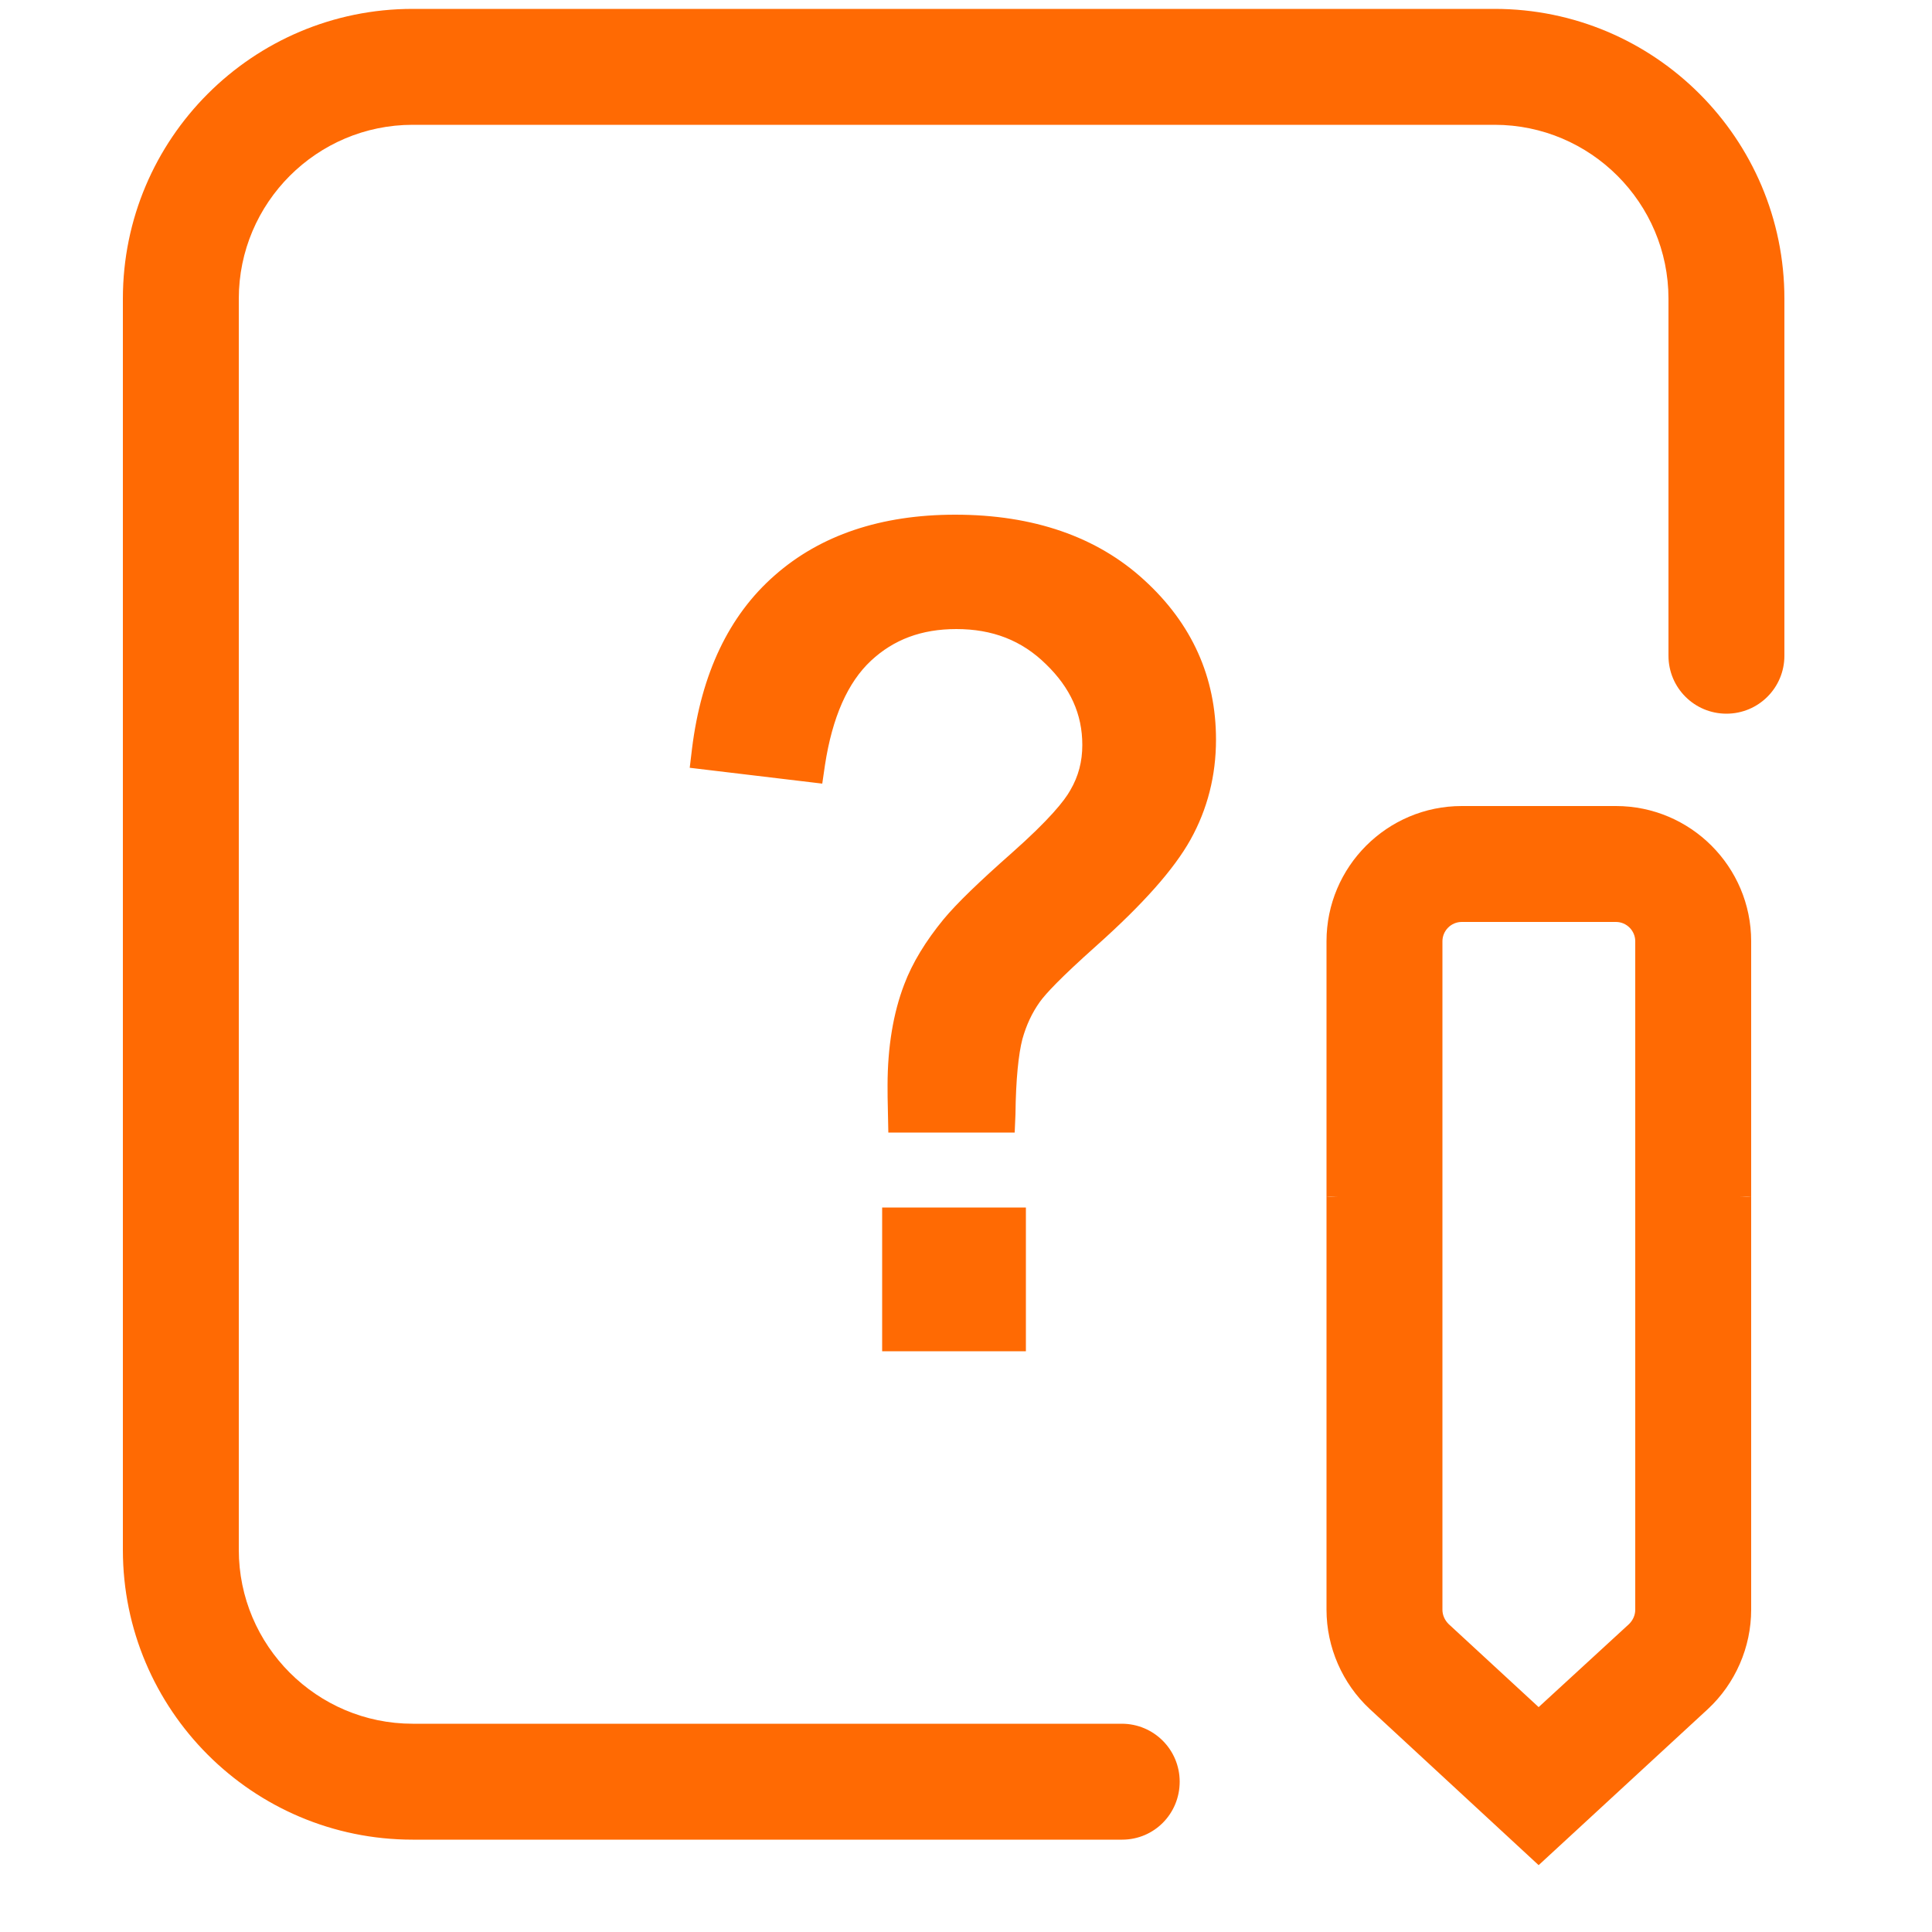 <?xml version="1.0" standalone="no"?><!DOCTYPE svg PUBLIC "-//W3C//DTD SVG 1.1//EN" "http://www.w3.org/Graphics/SVG/1.1/DTD/svg11.dtd"><svg t="1719245456802" class="icon" viewBox="0 0 1024 1024" version="1.1" xmlns="http://www.w3.org/2000/svg" p-id="14715" xmlns:xlink="http://www.w3.org/1999/xlink" width="200" height="200"><path d="M594.739 975.053H218.726c-84.787 0-153.6-68.813-153.6-153.6V158.31c0-84.787 68.813-153.6 153.6-153.6h573.44c84.787 0 153.6 68.813 153.6 153.6v189.235c0 16.998-13.722 30.72-30.72 30.72s-30.72-13.722-30.72-30.72V158.31c0-50.79-41.37-92.16-92.16-92.16h-573.44c-50.79 0-92.16 41.37-92.16 92.16v663.142c0 50.79 41.37 92.16 92.16 92.16h375.808c16.998 0 30.72 13.722 30.72 30.72s-13.517 30.72-30.515 30.72z" fill="#FF6A03" p-id="14716"></path><path d="M921.805 634.47h-55.091v218.726c0 2.867-1.229 5.53-3.277 7.578l-47.923 44.032-47.718-44.032c-2.048-2.048-3.277-4.71-3.277-7.578V634.47h-55.091c-2.253 0-4.301-0.205-6.349-0.41v219.136c0 19.866 8.397 39.117 22.938 52.634l89.498 82.739 89.702-82.739c14.541-13.517 22.938-32.768 22.938-52.634v-219.136c-2.048 0.205-4.096 0.41-6.349 0.41z" fill="#FF6A03" p-id="14717"></path><path d="M928.154 498.893v135.168c-2.048 0.205-4.096 0.41-6.349 0.41h-55.091v-135.578c0-5.53-4.506-10.24-10.24-10.24h-81.715c-5.734 0-10.24 4.71-10.24 10.24v135.578h-55.091c-2.253 0-4.301-0.205-6.349-0.41v-135.168c0-39.526 32.154-71.68 71.68-71.68h81.715c39.526 0 71.68 32.154 71.68 71.68z" fill="#FF6A03" p-id="14718"></path><path d="M477.798 650.24v55.706h55.706v-55.706h-55.706z m144.179-210.739c8.192-14.746 12.288-30.72 12.288-48.128 0-30.106-11.674-55.706-34.816-77.005-23.142-21.299-54.272-31.744-93.389-31.744-36.864 0-66.355 9.83-88.883 29.696-22.323 19.866-35.84 48.333-40.346 85.402l50.381 5.939c4.301-27.648 13.517-48.128 27.443-61.235 13.926-13.107 31.334-19.661 52.224-19.661 21.504 0 39.731 7.168 54.682 21.709 14.95 14.336 22.323 31.13 22.323 50.176 0 10.445-2.458 20.275-7.578 29.082-5.12 8.806-16.179 20.89-32.973 35.84-16.998 14.95-28.672 26.419-35.226 34.202-8.806 10.65-15.36 21.299-19.251 31.744-5.53 13.926-8.192 30.515-8.192 49.766 0 3.277 0 8.192 0.205 14.746h47.104c0.41-19.661 1.638-33.792 4.096-42.394 2.253-8.602 5.939-16.384 10.854-23.142 4.915-6.758 15.36-17.203 31.334-31.334 23.552-21.094 39.526-38.912 47.718-53.658z" fill="#FF6A03" p-id="14719"></path><path d="M543.744 716.186h-76.186v-76.186h76.186v76.186z m-55.706-20.48h35.226v-35.226h-35.226v35.226z m49.766-95.437h-66.97l-0.205-10.035c-0.205-6.758-0.205-11.674-0.205-14.95 0-20.48 3.072-38.502 8.806-53.453 4.301-11.469 11.469-23.142 20.89-34.611 6.963-8.397 18.842-19.866 36.25-35.226 19.866-17.613 27.853-27.648 30.925-33.178 4.301-7.373 6.349-15.155 6.349-23.962 0-16.384-6.349-30.31-19.251-42.803-12.902-12.698-28.467-18.637-47.514-18.637-18.432 0-33.178 5.53-45.261 16.794-12.288 11.469-20.48 29.901-24.371 55.296l-1.434 9.83-70.246-8.397 1.229-10.24c4.915-39.526 19.456-70.451 43.827-91.75 24.166-21.299 56.32-32.154 95.642-32.154 41.37 0 75.162 11.674 100.147 34.611 25.395 23.142 38.093 51.61 38.093 84.582 0 19.046-4.506 36.864-13.517 53.043-8.806 15.77-25.19 34.202-49.971 56.32-19.046 16.998-26.829 25.395-29.901 29.696-4.096 5.734-7.168 12.288-9.216 19.661-2.048 7.782-3.482 21.299-3.686 39.936l-0.41 9.626z m-47.104-20.48h27.034c0.614-15.36 2.048-26.829 4.096-34.816 2.662-9.83 6.758-18.842 12.493-26.419 5.325-7.373 16.179-18.227 32.768-32.973 22.733-20.07 38.093-37.274 45.67-50.995 7.373-13.107 11.059-27.648 11.059-43.213 0-27.443-10.24-49.971-31.539-69.427-21.094-19.251-50.176-29.082-86.426-29.082-33.997 0-61.645 9.011-82.125 27.034-18.227 16.179-30.31 39.322-35.43 68.813l30.31 3.686c5.325-25.19 14.95-44.442 28.877-57.344 15.77-14.746 35.84-22.323 59.187-22.323 24.166 0 45.056 8.192 61.85 24.576 16.794 16.384 25.395 35.635 25.395 57.549 0 12.288-3.072 23.757-9.011 34.202-5.734 10.035-17.203 22.528-35.226 38.298-16.384 14.541-28.058 25.6-34.202 32.973-8.192 9.83-13.926 19.456-17.613 28.877-4.915 12.698-7.578 28.262-7.578 46.08 0.41 1.229 0.41 2.867 0.41 4.506z" fill="#FF6A03" p-id="14720"></path></svg>